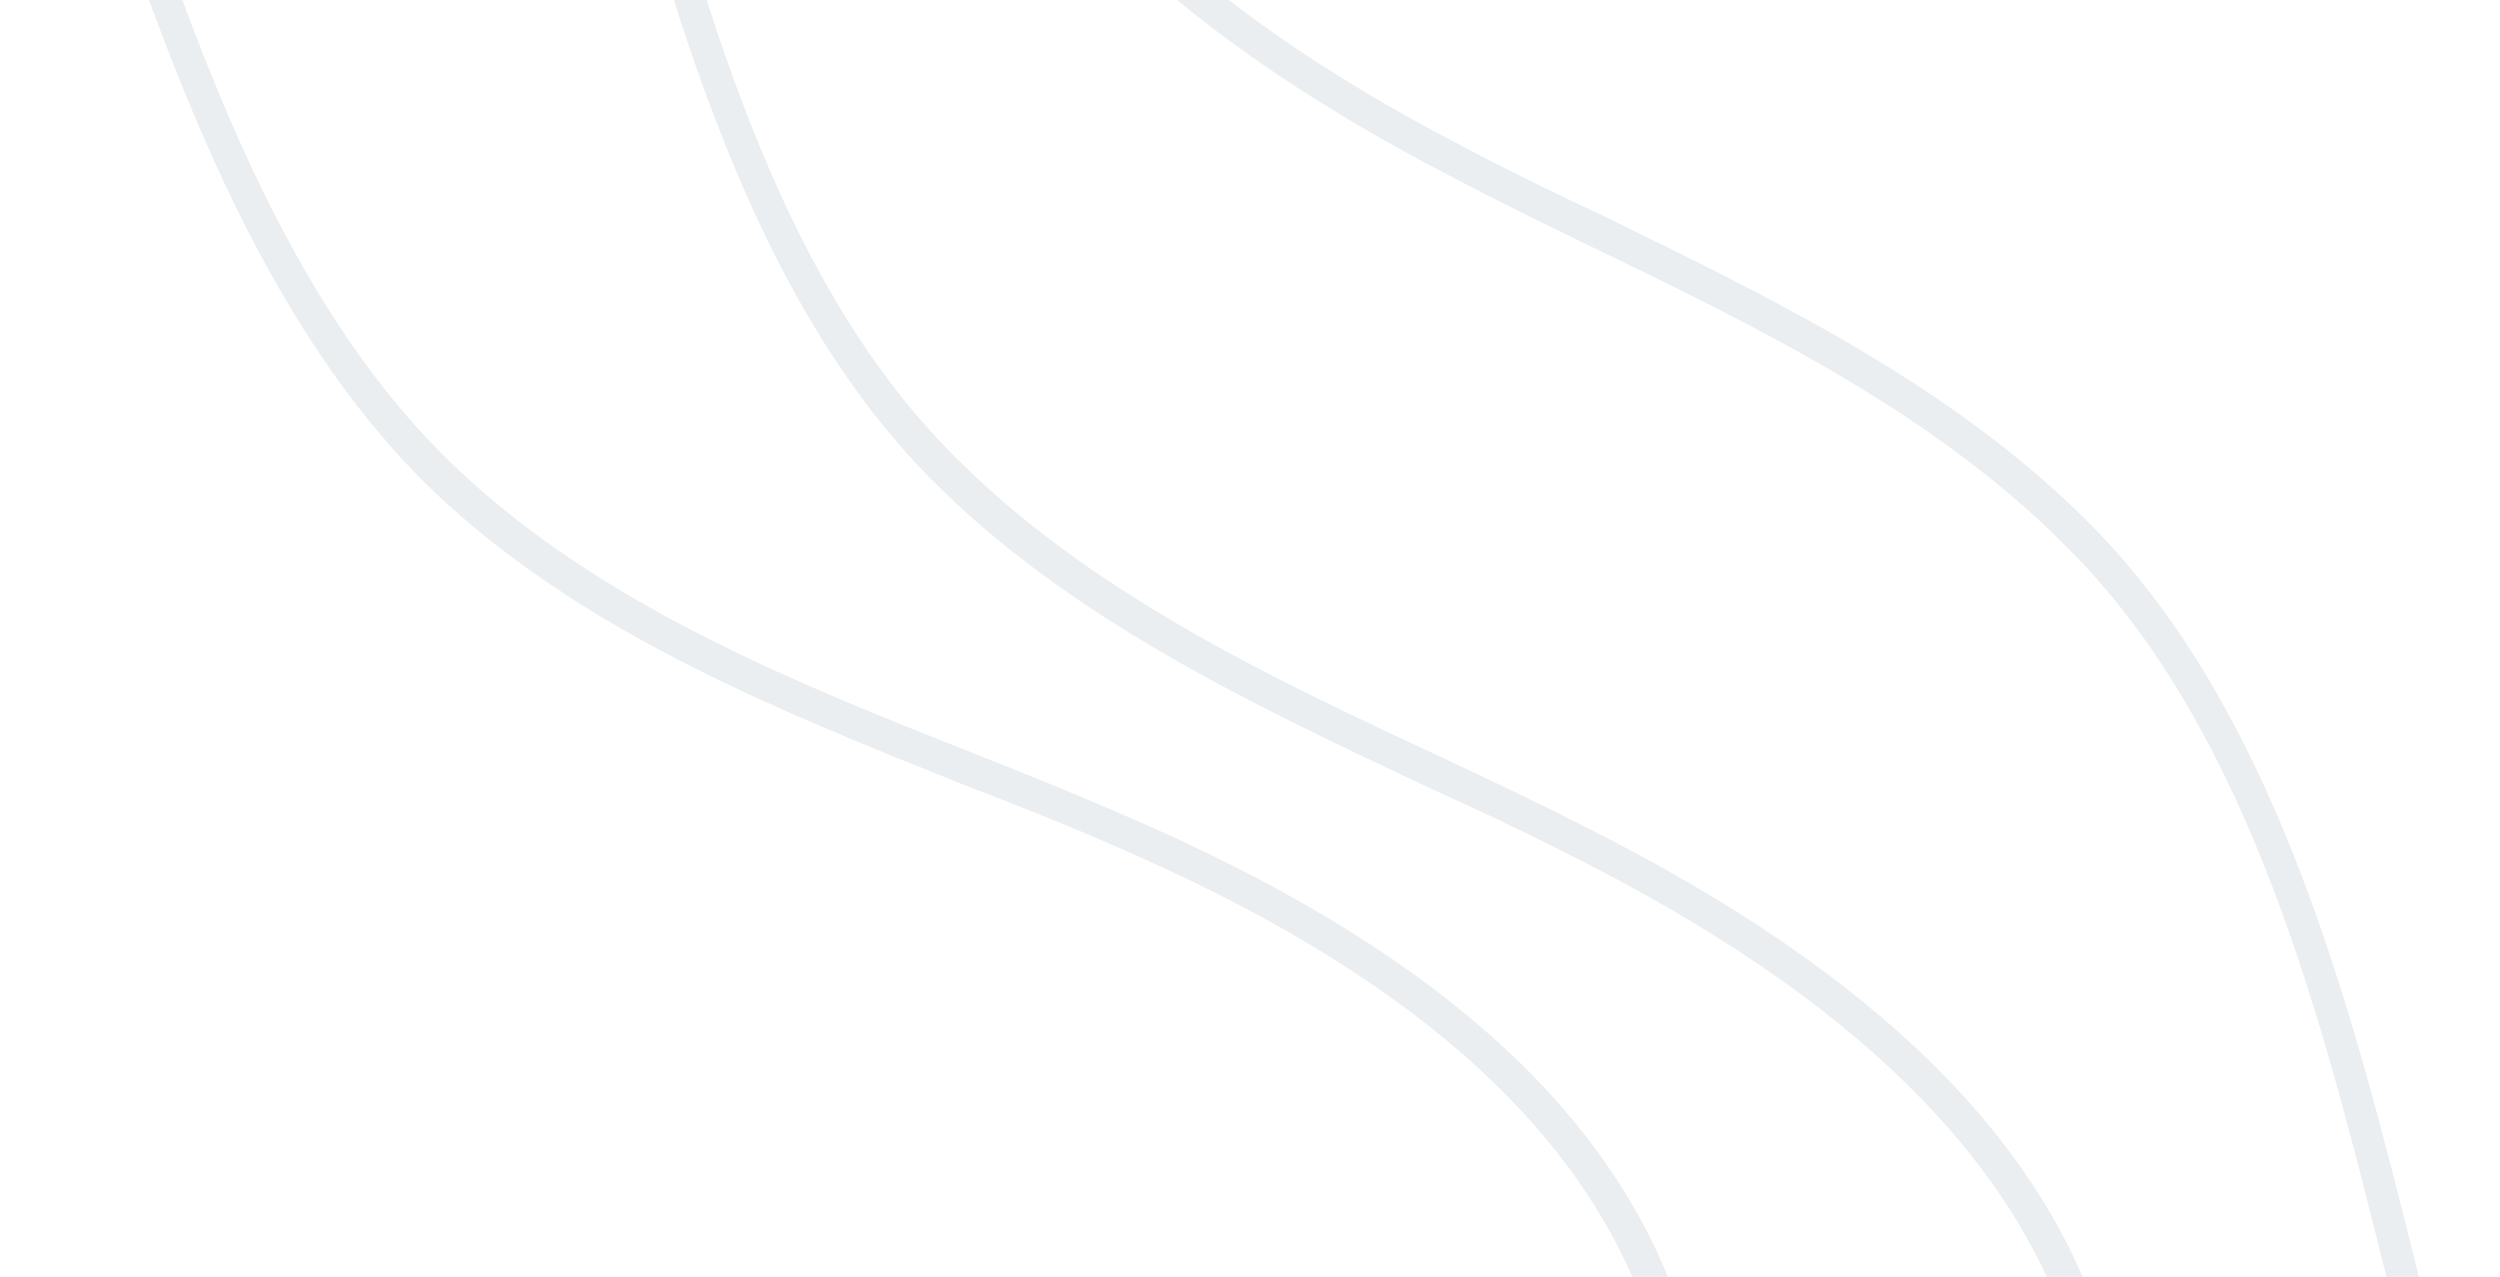 <svg width="458" height="234" viewBox="0 0 458 234" fill="none" xmlns="http://www.w3.org/2000/svg">
<g clip-path="url(#clip0_2188_1492)">
<path opacity="0.1" d="M529.941 447.517C529.271 447.697 528.541 447.653 527.751 447.386L519.66 443.093C502.343 433.853 485.921 424.374 474.957 409.363C468.871 400.943 464.496 390.868 460.181 381.016C452.073 362.369 444.427 344.555 426.641 340.706C410.15 337.228 396.715 321.923 390.465 300.385C387.908 291.737 386.692 282.73 385.311 274.006C383.931 265.282 382.715 256.275 380.158 247.627C369.812 212.589 339.531 182.653 287.555 156.616C278.956 152.22 270.195 148.106 261.21 144.052C228.875 128.786 195.467 113.089 170.134 87.331C136.87 53.408 122.691 0.492 110.47 -46.009C109.094 -51.144 107.718 -56.28 106.402 -61.192C105.983 -62.755 106.964 -64.453 108.528 -64.872C110.091 -65.291 111.566 -64.251 111.985 -62.688L116.053 -47.505C128.094 -1.674 141.811 50.409 174.553 83.275C199.199 108.26 232.101 123.853 264.093 138.733C272.854 142.846 281.899 147.124 290.498 151.52C343.889 178.375 375.14 209.247 385.965 246.072C388.581 254.943 389.857 264.173 391.297 273.12C392.618 281.621 393.774 290.404 396.271 298.829C401.983 318.357 413.763 331.952 428.005 335.076C448.607 339.607 457.297 359.534 465.585 378.851C469.78 388.256 473.872 398.167 479.555 405.978C489.55 420.051 504.78 428.653 522.096 437.893L530.188 442.186C531.604 443.003 532.082 444.79 531.488 446.145C531.161 446.712 530.611 447.338 529.941 447.517Z" fill="#345168"/>
<path opacity="0.1" d="M462.984 430.579C462.326 430.798 461.595 430.798 460.791 430.579L452.456 426.779C434.617 418.594 417.656 410.116 405.812 395.79C399.233 387.75 394.261 377.955 389.363 368.379C380.152 350.252 371.452 332.929 353.467 330.153C336.798 327.669 322.468 313.197 314.939 292.072C311.868 283.593 310.114 274.675 308.213 266.05C306.313 257.424 304.558 248.507 301.488 240.027C289.06 205.672 257.039 177.606 203.595 154.731C194.749 150.858 185.756 147.277 176.544 143.769C143.352 130.469 109.064 116.803 82.233 92.61C46.994 60.742 29.669 8.771 14.683 -36.914C13.001 -41.958 11.32 -47.001 9.712 -51.825C9.2 -53.361 10.077 -55.115 11.613 -55.627C13.148 -56.139 14.683 -55.188 15.195 -53.654L20.166 -38.742C34.933 6.285 51.747 57.452 86.4 88.296C112.5 111.758 146.277 125.351 179.104 138.287C188.096 141.868 197.381 145.595 206.227 149.468C261.133 173.073 294.178 202.017 307.191 238.126C310.334 246.825 312.162 255.962 314.135 264.807C315.963 273.213 317.644 281.911 320.641 290.171C327.513 309.322 340.088 322.186 354.491 324.451C375.327 327.738 385.197 347.108 394.627 365.894C399.379 375.03 404.058 384.679 410.199 392.134C421.019 405.583 436.738 413.257 454.577 421.442L462.911 425.243C464.373 425.974 464.958 427.728 464.446 429.117C464.154 429.702 463.642 430.36 462.984 430.579Z" fill="#345168"/>
<path opacity="0.1" d="M29.387 -267.636C30.059 -267.807 30.788 -267.754 31.575 -267.476L39.613 -263.069C56.814 -253.585 73.119 -243.874 83.896 -228.696C89.877 -220.183 94.126 -210.035 98.319 -200.111C106.195 -181.329 113.618 -163.388 131.357 -159.297C147.804 -155.594 161.05 -140.088 167.031 -118.436C169.48 -109.741 170.584 -100.705 171.856 -91.95C173.127 -83.195 174.231 -74.159 176.68 -65.464C186.589 -30.237 216.498 0.145 268.151 26.91C276.694 31.428 285.405 35.664 294.34 39.843C326.485 55.561 359.698 71.725 384.71 97.856C417.552 132.271 431.071 185.453 442.712 232.185C444.024 237.346 445.336 242.507 446.591 247.444C446.991 249.014 445.988 250.703 444.42 251.101C442.851 251.5 441.389 250.438 440.989 248.868L437.11 233.609C425.641 187.55 412.574 135.208 380.24 101.859C355.905 76.511 323.197 60.458 291.39 45.132C282.68 40.895 273.688 36.492 265.144 31.975C212.086 4.372 181.22 -26.961 170.854 -63.983C168.348 -72.902 167.187 -82.163 165.859 -91.142C164.644 -99.673 163.597 -108.485 161.205 -116.955C155.737 -136.588 144.126 -150.359 129.923 -153.677C109.377 -158.487 100.935 -178.559 92.888 -198.014C88.81 -207.489 84.841 -217.47 79.255 -225.367C69.436 -239.593 54.313 -248.411 37.112 -257.894L29.073 -262.301C27.668 -263.138 27.211 -264.933 27.822 -266.283C28.157 -266.846 28.715 -267.465 29.387 -267.636Z" fill="#345168"/>
</g>
<defs>
<clipPath id="clip0_2188_1492">
<rect width="460" height="234" fill="white"/>
</clipPath>
</defs>
</svg>

